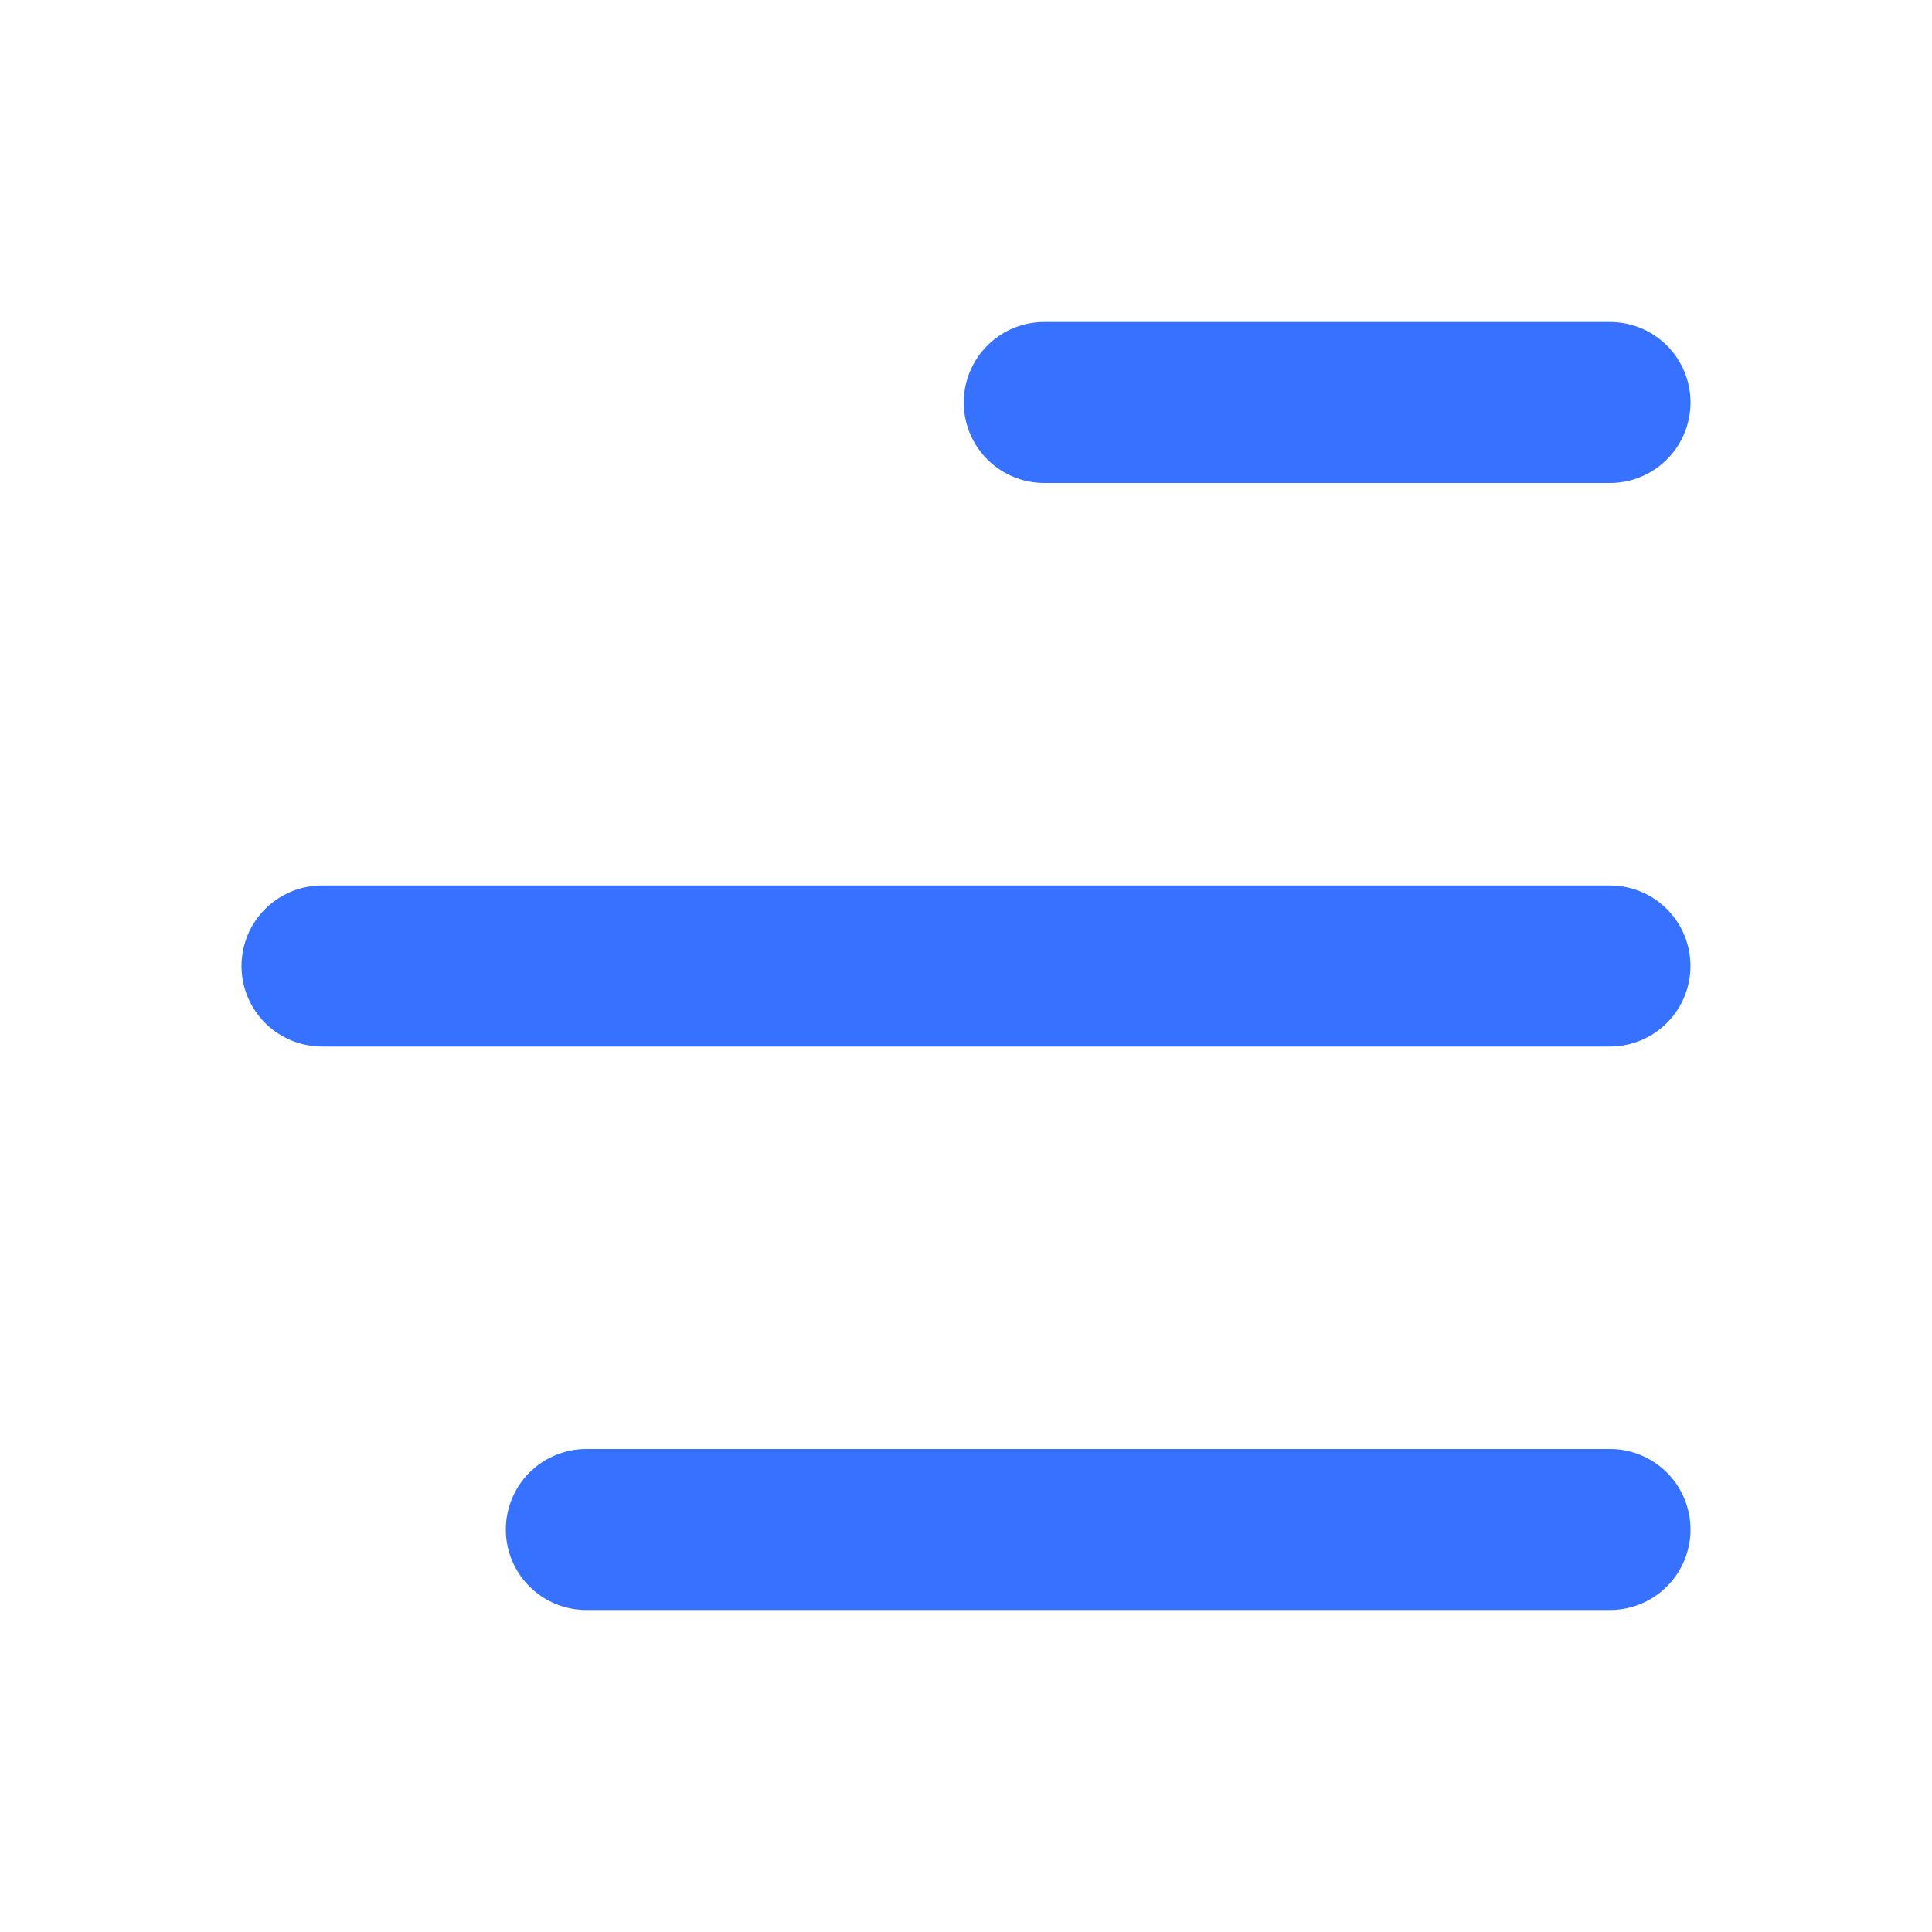 <?xml version="1.0" encoding="UTF-8"?> <svg xmlns="http://www.w3.org/2000/svg" width="36" height="36" viewBox="0 0 36 36" fill="none"><path d="M10.925 28.5L30 28.5M29.999 18L6 18M30 7.5L19.458 7.5" stroke="#3771FF" stroke-width="3" stroke-linecap="round"></path></svg> 